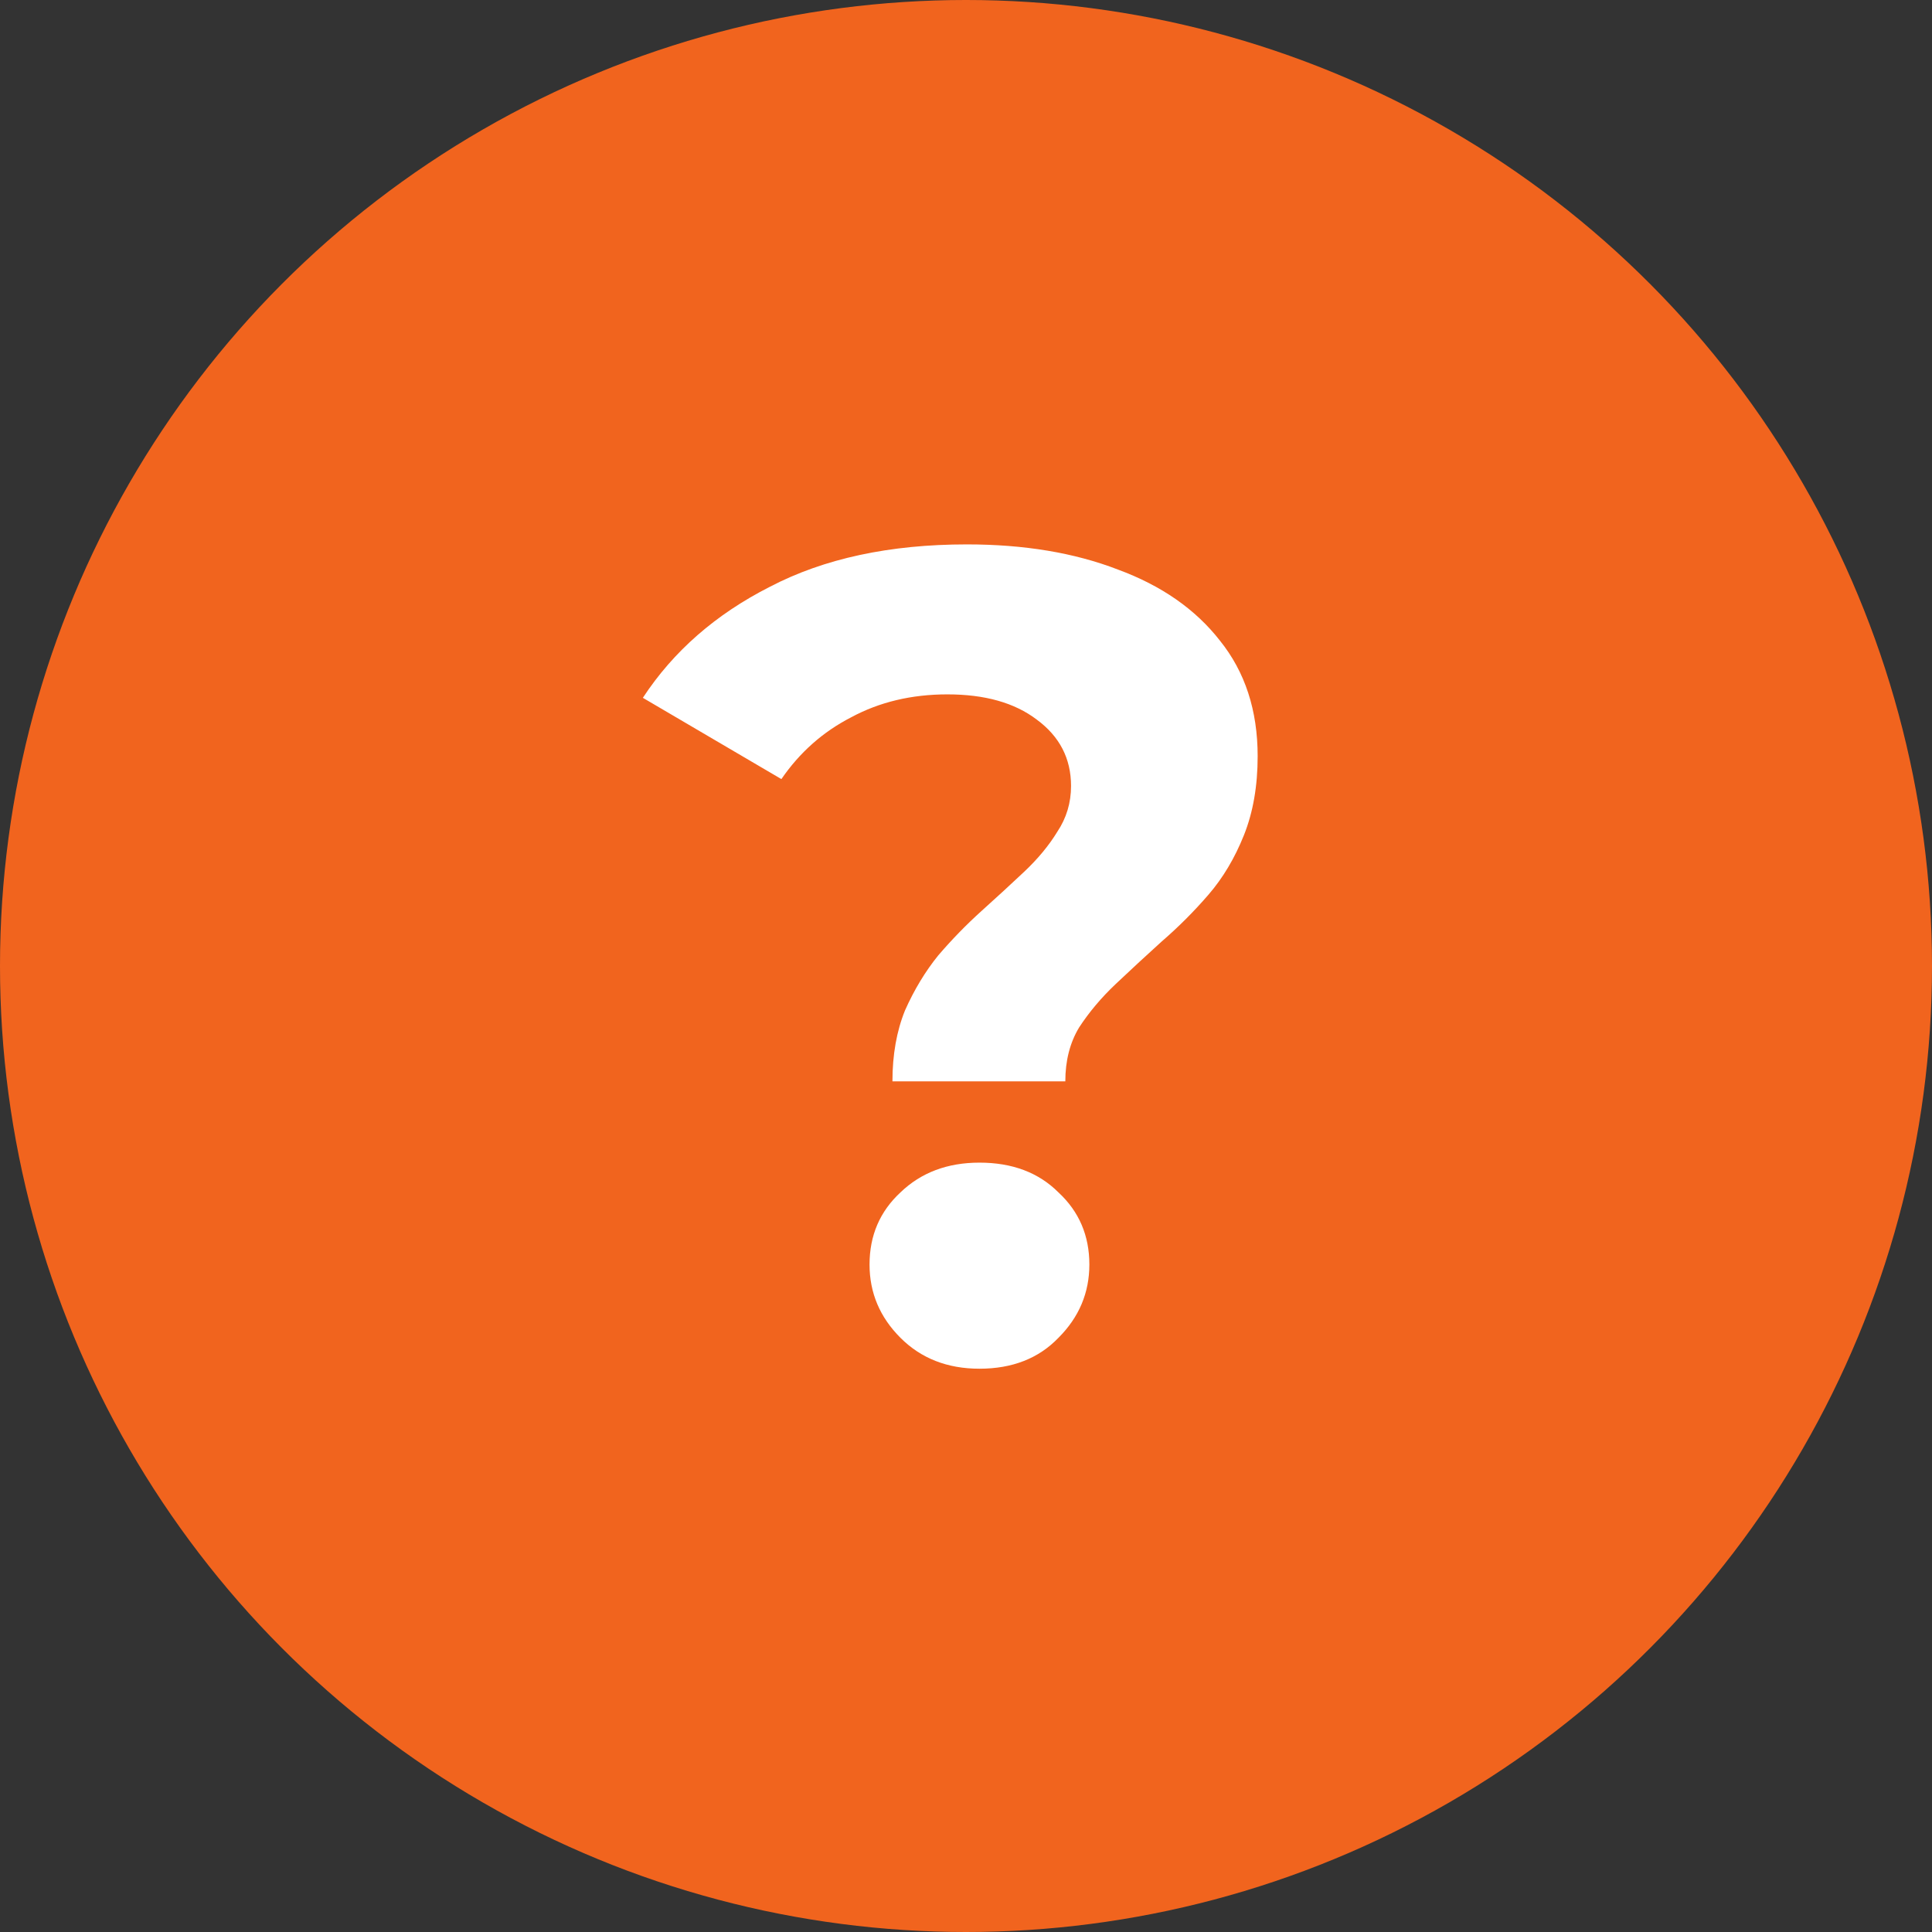 <svg width="27" height="27" viewBox="0 0 27 27" fill="none" xmlns="http://www.w3.org/2000/svg">
<rect x="0" y="0" width="27" height="27" fill="#333333" stroke="none"/>
<circle cx="13.5" cy="13.5" r="13.5" fill="#F1641E"/>
<path d="M12.472 15.112C12.472 14.739 12.531 14.408 12.648 14.12C12.776 13.832 12.931 13.576 13.112 13.352C13.304 13.128 13.507 12.92 13.72 12.728C13.933 12.536 14.131 12.355 14.312 12.184C14.504 12.003 14.659 11.816 14.776 11.624C14.904 11.432 14.968 11.219 14.968 10.984C14.968 10.6 14.808 10.291 14.488 10.056C14.179 9.821 13.763 9.704 13.24 9.704C12.739 9.704 12.291 9.811 11.896 10.024C11.501 10.227 11.176 10.515 10.92 10.888L8.984 9.752C9.411 9.101 10.003 8.584 10.76 8.2C11.517 7.805 12.435 7.608 13.512 7.608C14.312 7.608 15.016 7.725 15.624 7.96C16.232 8.184 16.707 8.515 17.048 8.952C17.4 9.389 17.576 9.928 17.576 10.568C17.576 10.984 17.512 11.352 17.384 11.672C17.256 11.992 17.091 12.269 16.888 12.504C16.685 12.739 16.467 12.957 16.232 13.16C16.008 13.363 15.795 13.56 15.592 13.752C15.389 13.944 15.219 14.147 15.08 14.36C14.952 14.573 14.888 14.824 14.888 15.112H12.472ZM13.688 19.128C13.24 19.128 12.872 18.984 12.584 18.696C12.296 18.408 12.152 18.067 12.152 17.672C12.152 17.267 12.296 16.931 12.584 16.664C12.872 16.387 13.24 16.248 13.688 16.248C14.147 16.248 14.515 16.387 14.792 16.664C15.08 16.931 15.224 17.267 15.224 17.672C15.224 18.067 15.08 18.408 14.792 18.696C14.515 18.984 14.147 19.128 13.688 19.128Z" fill="white"/>
</svg>
